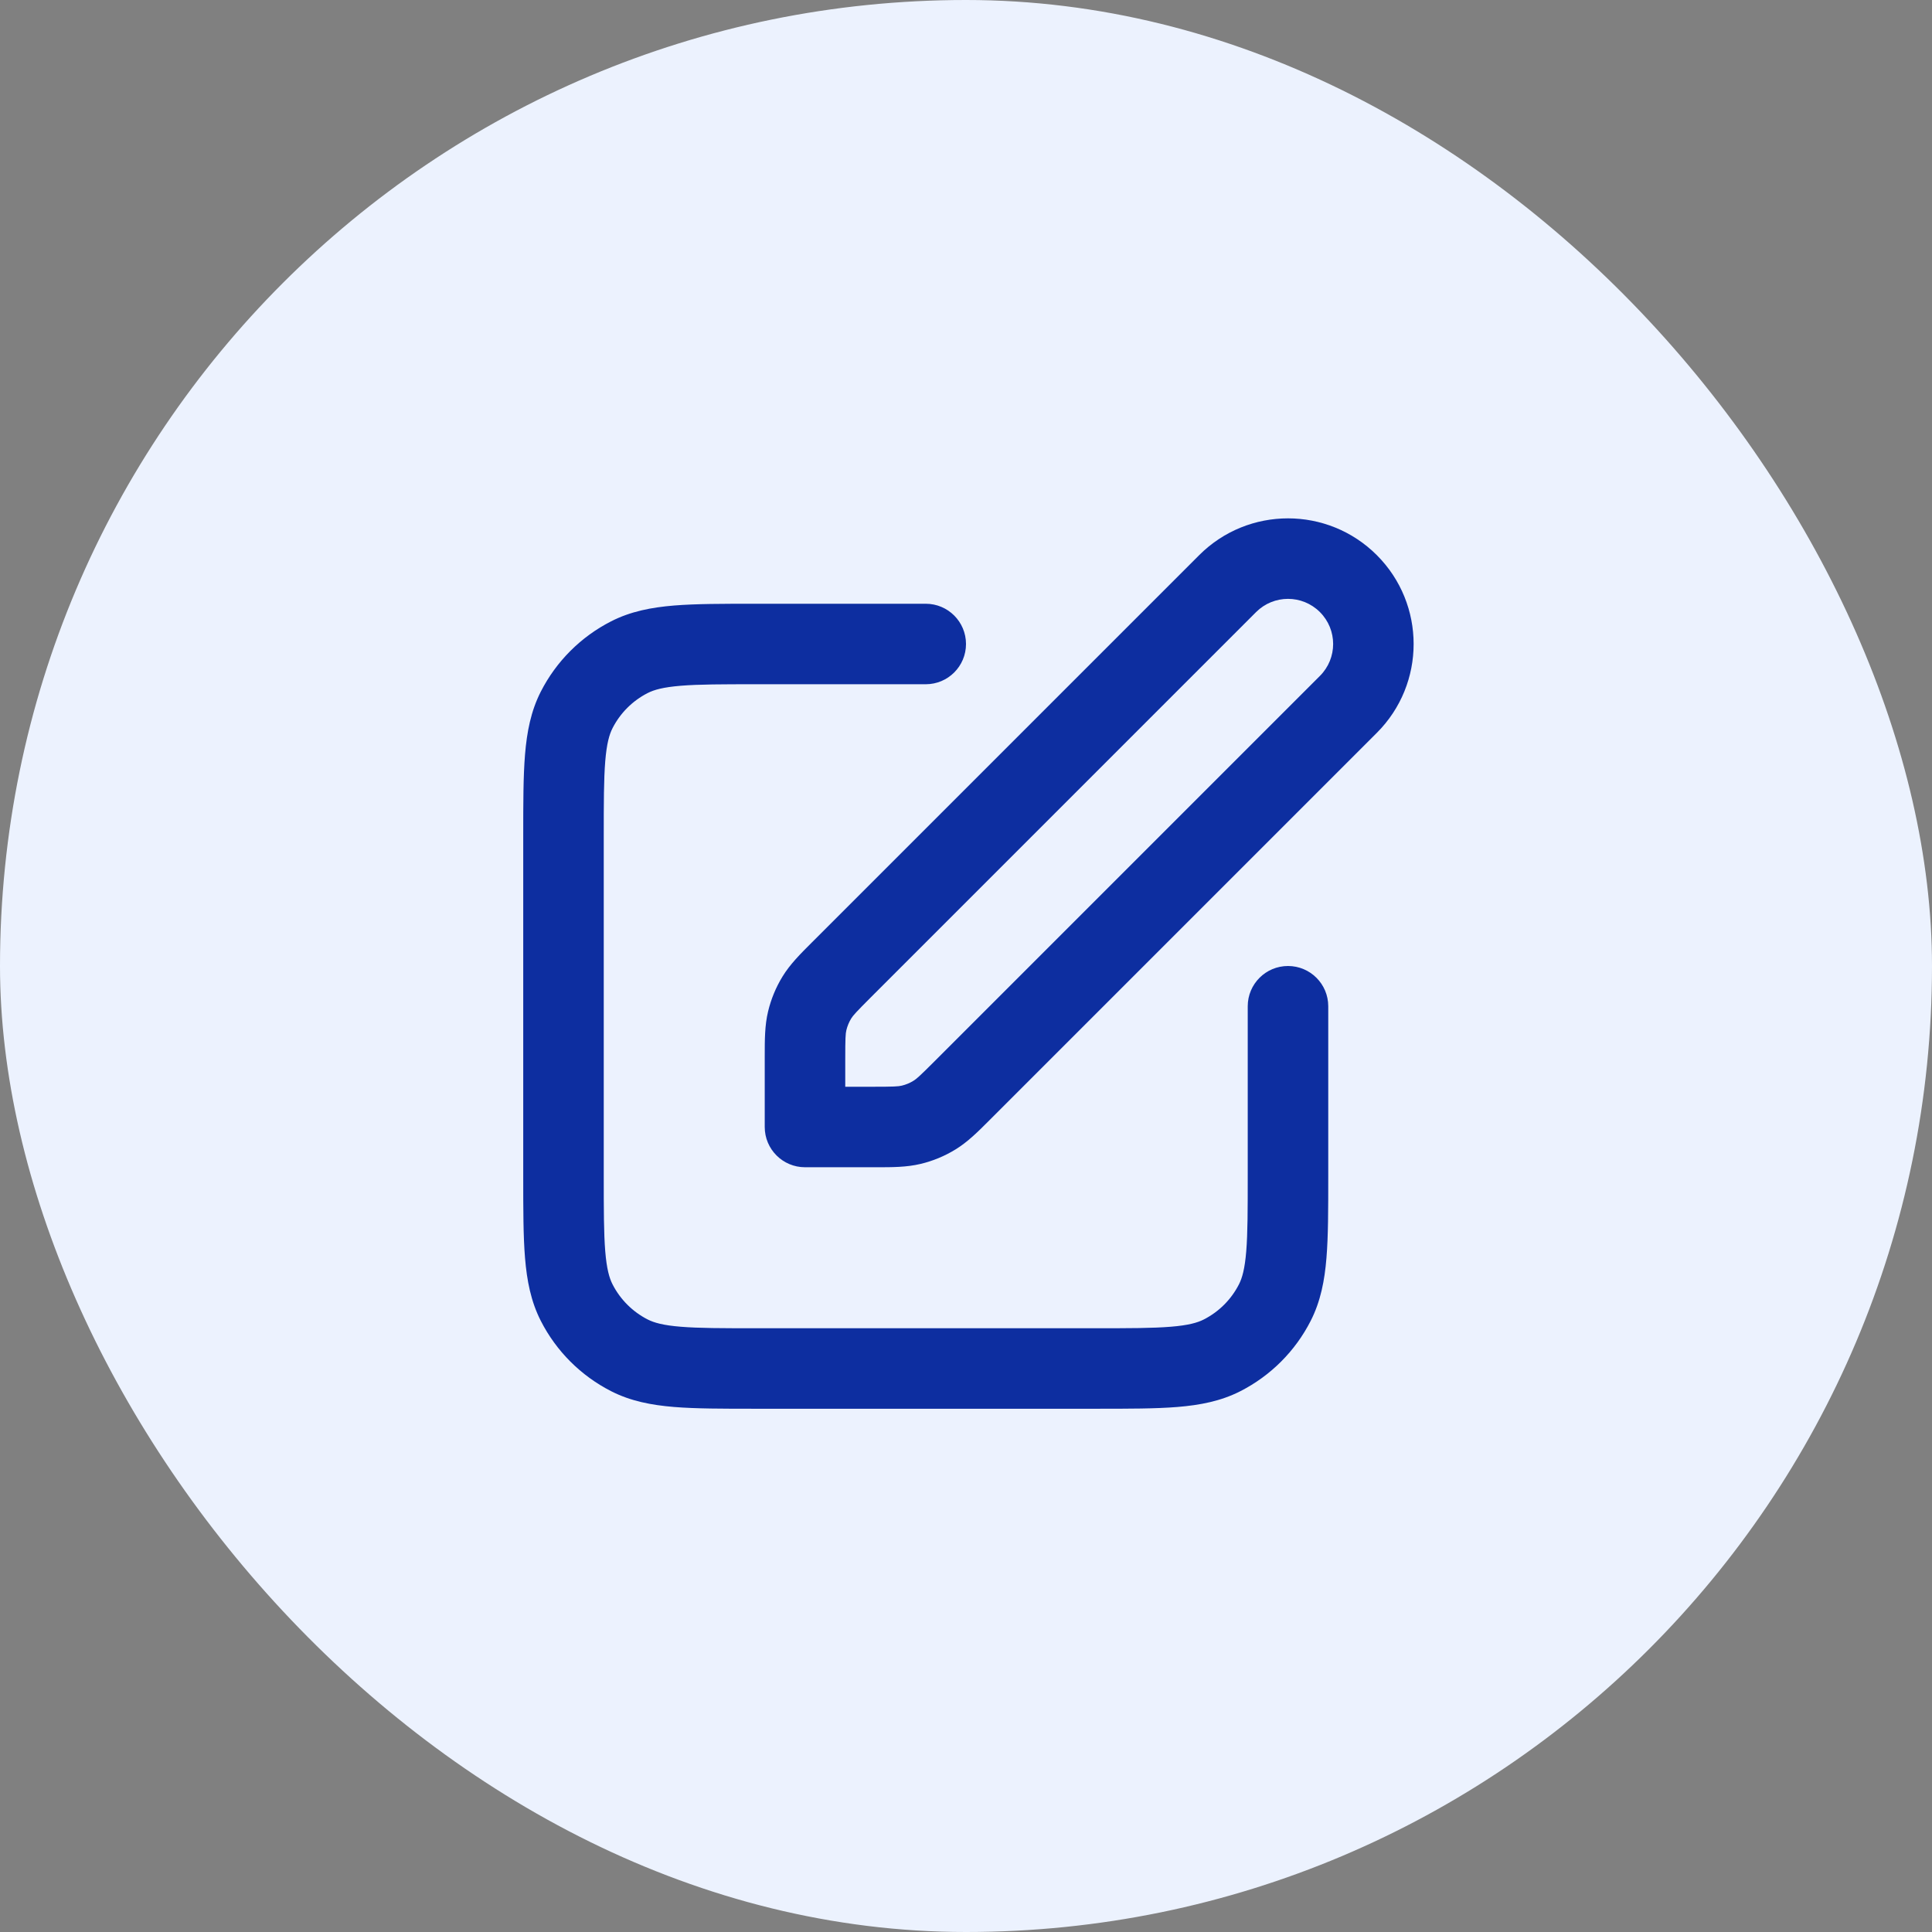 <svg width="80" height="80" viewBox="0 0 80 80" fill="none" xmlns="http://www.w3.org/2000/svg">
<rect x="0" y="0" width="80" height="80" fill="#808080" stroke="none"/>
<rect width="80" height="80" rx="40" fill="#ECF2FE"/>
<path fill-rule="evenodd" clip-rule="evenodd" d="M49.655 22.988C51.686 20.956 54.98 20.956 57.012 22.988C59.043 25.02 59.043 28.314 57.012 30.345L41.074 46.283C41.041 46.316 41.008 46.349 40.976 46.381C40.497 46.861 40.074 47.284 39.565 47.596C39.118 47.871 38.63 48.073 38.12 48.195C37.539 48.334 36.941 48.334 36.263 48.333C36.217 48.333 36.171 48.333 36.124 48.333H33.333C32.413 48.333 31.666 47.587 31.666 46.667V43.876C31.666 43.829 31.666 43.783 31.666 43.737C31.666 43.059 31.665 42.461 31.805 41.88C31.927 41.37 32.129 40.882 32.403 40.435C32.715 39.925 33.139 39.503 33.618 39.024C33.651 38.992 33.684 38.959 33.717 38.926L49.655 22.988ZM54.655 25.345C53.925 24.615 52.742 24.615 52.012 25.345L36.074 41.283C35.441 41.916 35.325 42.047 35.245 42.176C35.154 42.326 35.087 42.488 35.046 42.658C35.011 42.805 35 42.981 35 43.876V45H36.124C37.019 45 37.194 44.989 37.342 44.954C37.512 44.913 37.674 44.846 37.823 44.754C37.952 44.675 38.084 44.559 38.717 43.926L54.655 27.988C55.385 27.258 55.385 26.075 54.655 25.345ZM31.264 25L38.333 25C39.254 25 40 25.746 40 26.667C40 27.587 39.254 28.333 38.333 28.333H31.333C29.905 28.333 28.935 28.334 28.185 28.396C27.454 28.456 27.081 28.564 26.82 28.697C26.193 29.016 25.683 29.526 25.363 30.153C25.23 30.414 25.122 30.788 25.062 31.518C25.001 32.268 25 33.239 25 34.667V48.667C25 50.094 25.001 51.065 25.062 51.815C25.122 52.545 25.23 52.919 25.363 53.18C25.683 53.807 26.193 54.317 26.82 54.637C27.081 54.769 27.454 54.878 28.185 54.937C28.935 54.999 29.905 55 31.333 55H45.333C46.761 55 47.731 54.999 48.481 54.937C49.212 54.878 49.586 54.769 49.846 54.637C50.474 54.317 50.984 53.807 51.303 53.18C51.436 52.919 51.544 52.545 51.604 51.815C51.665 51.065 51.666 50.094 51.666 48.667V41.667C51.666 40.746 52.413 40 53.333 40C54.254 40 55 40.746 55 41.667V48.735C55 50.077 55 51.184 54.926 52.086C54.85 53.023 54.685 53.884 54.273 54.693C53.634 55.948 52.614 56.967 51.36 57.607C50.551 58.019 49.69 58.183 48.753 58.26C47.851 58.333 46.744 58.333 45.402 58.333H31.264C29.923 58.333 28.815 58.333 27.913 58.26C26.977 58.183 26.116 58.019 25.307 57.607C24.052 56.967 23.032 55.948 22.393 54.693C21.981 53.884 21.817 53.023 21.74 52.086C21.666 51.184 21.666 50.077 21.666 48.735V34.598C21.666 33.256 21.666 32.149 21.74 31.247C21.817 30.31 21.981 29.449 22.393 28.64C23.032 27.386 24.052 26.366 25.307 25.727C26.116 25.314 26.977 25.15 27.913 25.073C28.816 25 29.923 25 31.264 25Z" fill="#0D2EA0"/>
</svg>
